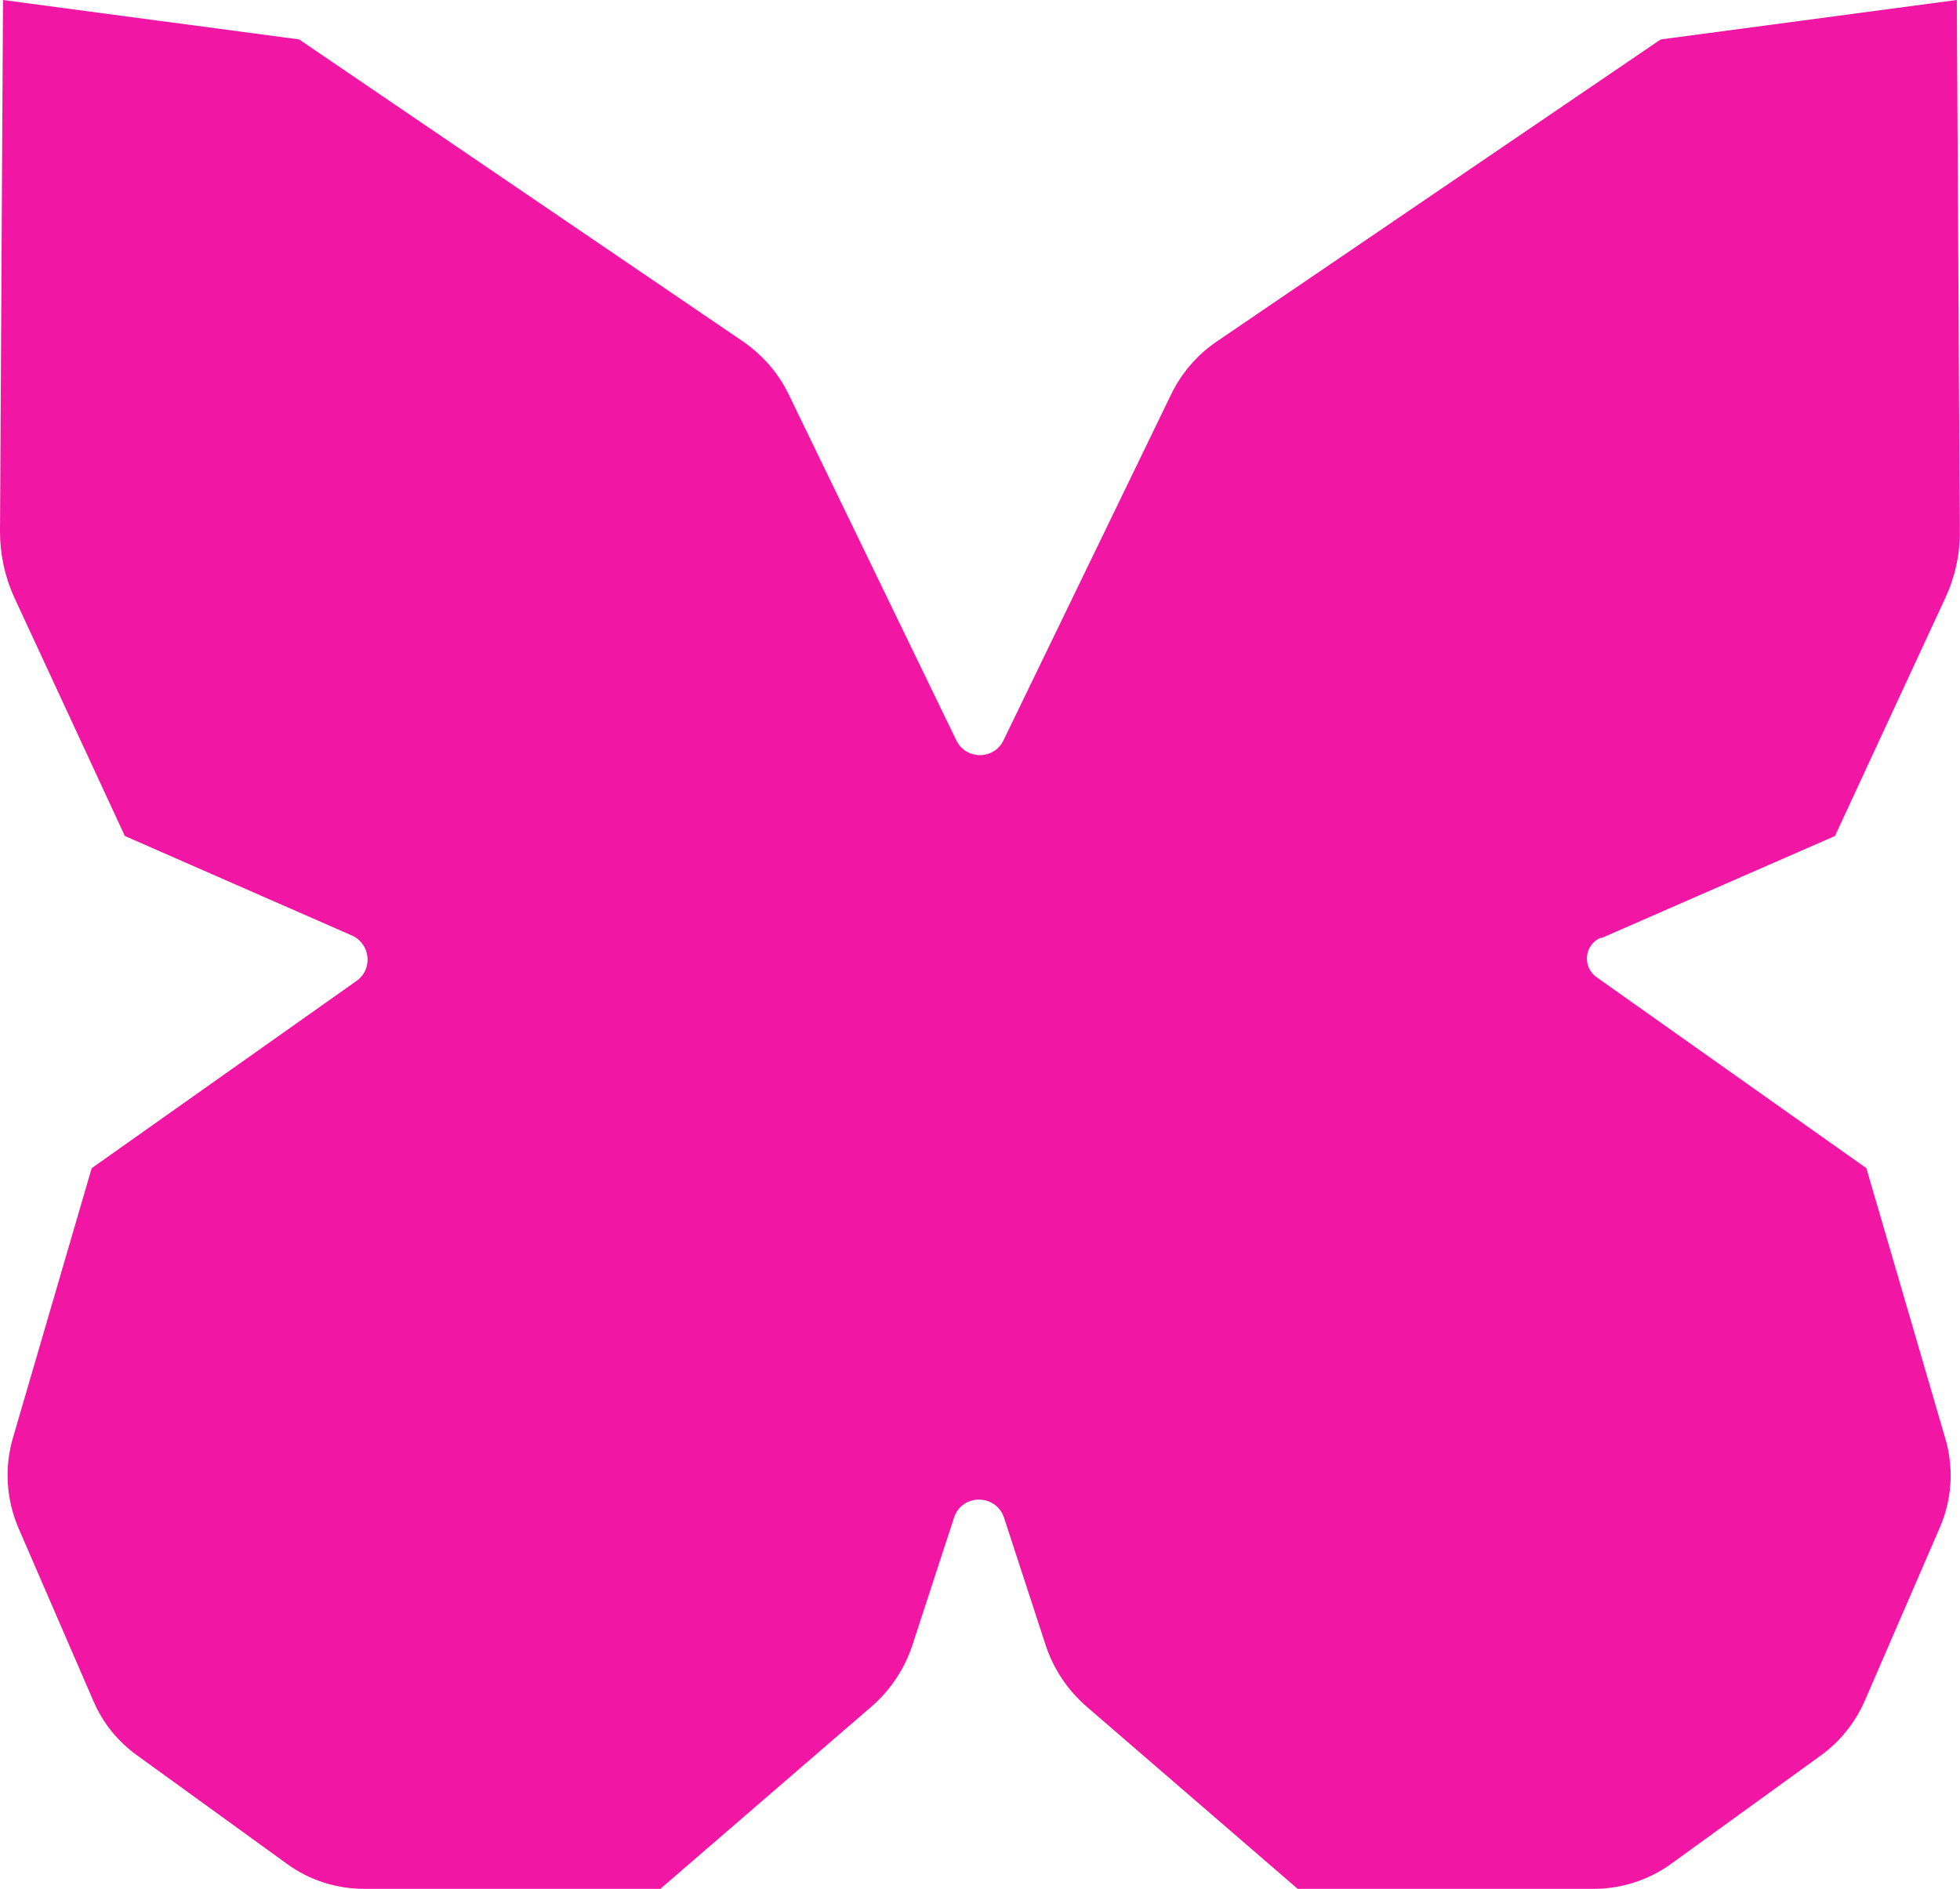 <?xml version="1.0" encoding="UTF-8"?> <svg xmlns="http://www.w3.org/2000/svg" width="278" height="268" viewBox="0 0 278 268" fill="none"><path d="M227.169 133.075L260.268 118.602L275.945 84.772C277.299 81.849 278.012 78.64 277.976 75.396L277.548 0L235.542 5.597L172.586 48.446C169.807 50.336 167.562 52.938 166.101 55.968L142.337 105.02C140.983 107.836 136.993 107.836 135.639 105.02L111.874 55.968C110.414 52.938 108.169 50.371 105.39 48.446L42.434 5.597L0.428 0L0 75.396C0 78.64 0.677 81.813 2.031 84.772L17.707 118.602L49.916 132.719C52.553 133.895 52.944 137.496 50.557 139.171L13.005 165.729L1.817 204.051C0.606 208.258 0.891 212.714 2.601 216.742L13.254 241.34C14.572 244.405 16.71 247.079 19.453 249.04L40.724 264.44C43.895 266.757 47.743 267.969 51.662 267.969H93.668L123.596 242.124C126.304 239.771 128.335 236.741 129.439 233.319L135.318 215.316C136.423 211.894 141.268 211.894 142.408 215.316L148.287 233.319C149.392 236.741 151.422 239.771 154.13 242.124L184.058 267.969H226.065C229.984 267.969 233.832 266.721 237.003 264.44L258.273 249.04C260.981 247.079 263.119 244.405 264.473 241.34L275.126 216.742C276.871 212.75 277.156 208.258 275.909 204.051L264.722 165.729L226.457 138.637C224.39 137.175 224.711 134.038 227.027 133.04L227.169 133.075Z" fill="#F216A5"></path></svg> 